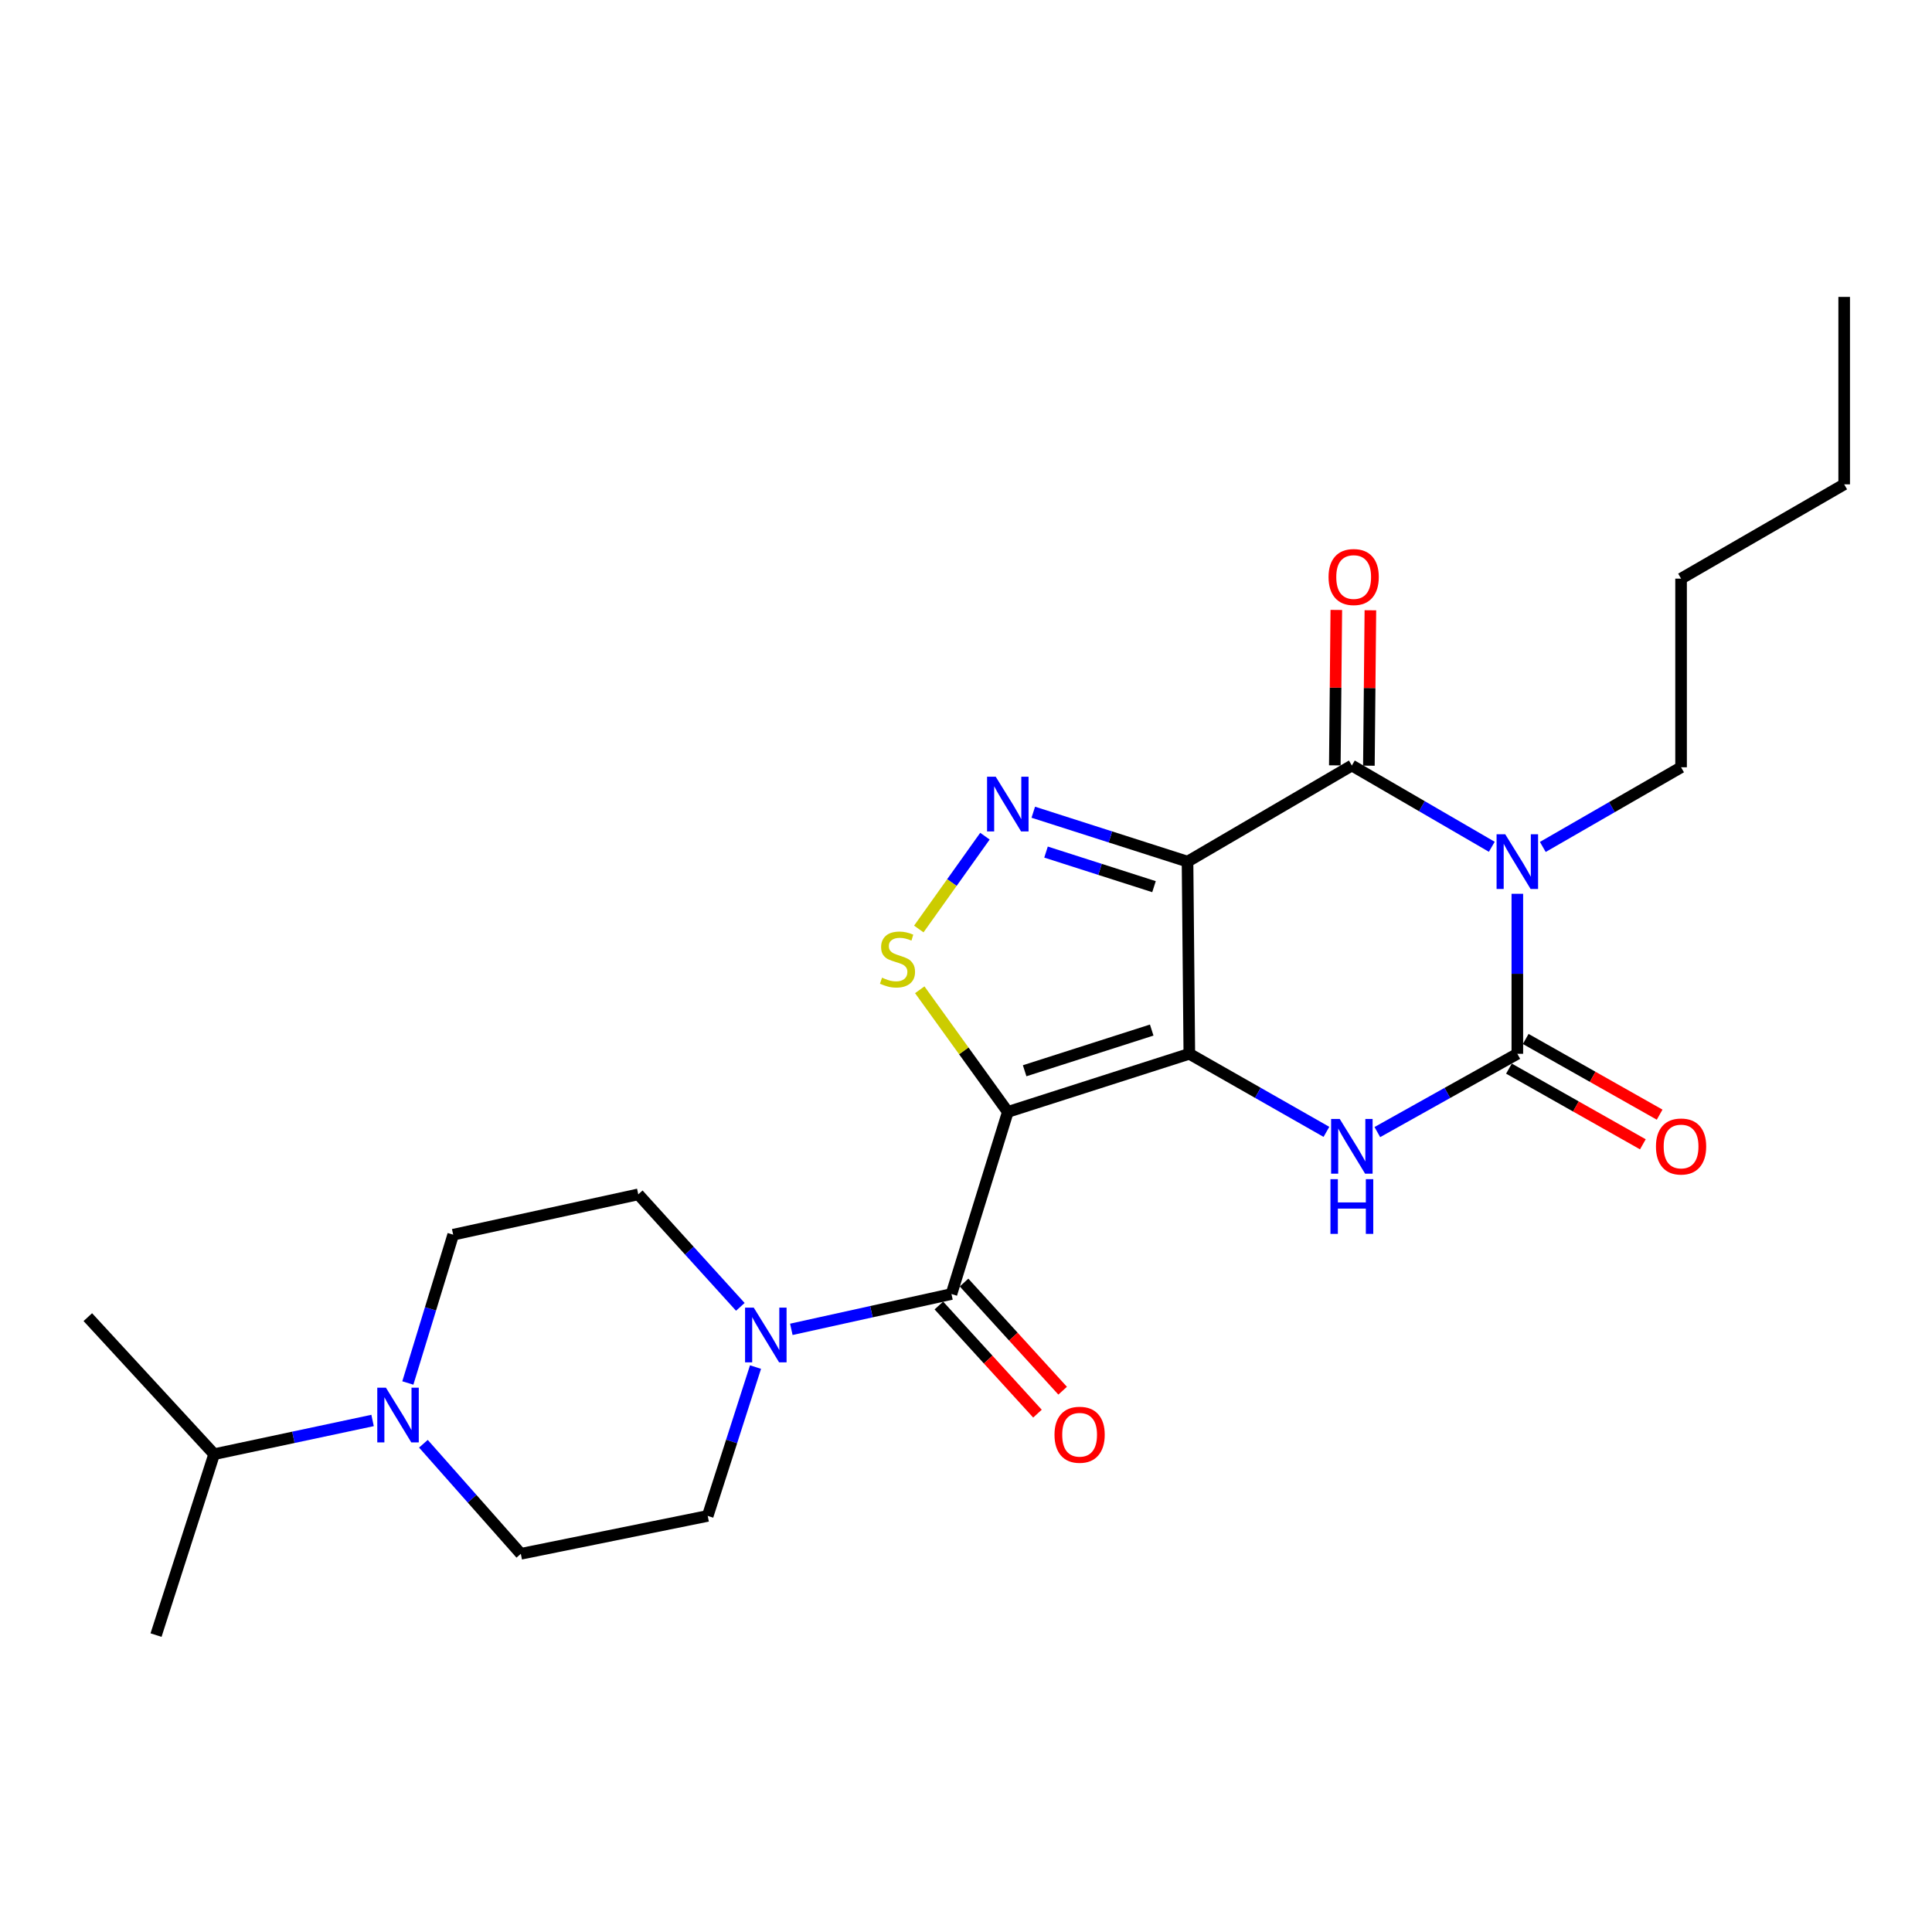 <?xml version='1.0' encoding='iso-8859-1'?>
<svg version='1.1' baseProfile='full'
              xmlns='http://www.w3.org/2000/svg'
                      xmlns:rdkit='http://www.rdkit.org/xml'
                      xmlns:xlink='http://www.w3.org/1999/xlink'
                  xml:space='preserve'
width='1000px' height='1000px' viewBox='0 0 1000 1000'>
<!-- END OF HEADER -->
<rect style='opacity:1.0;fill:#FFFFFF;stroke:none' width='1000' height='1000' x='0' y='0'> </rect>
<path class='bond-0' d='M 615.593,545.442 L 614.663,445.975' style='fill:none;fill-rule:evenodd;stroke:#000000;stroke-width:6px;stroke-linecap:butt;stroke-linejoin:miter;stroke-opacity:1' />
<path class='bond-1' d='M 615.593,545.442 L 521.643,575.531' style='fill:none;fill-rule:evenodd;stroke:#000000;stroke-width:6px;stroke-linecap:butt;stroke-linejoin:miter;stroke-opacity:1' />
<path class='bond-1' d='M 596.122,533.16 L 530.357,554.222' style='fill:none;fill-rule:evenodd;stroke:#000000;stroke-width:6px;stroke-linecap:butt;stroke-linejoin:miter;stroke-opacity:1' />
<path class='bond-5' d='M 615.593,545.442 L 651.075,565.646' style='fill:none;fill-rule:evenodd;stroke:#000000;stroke-width:6px;stroke-linecap:butt;stroke-linejoin:miter;stroke-opacity:1' />
<path class='bond-5' d='M 651.075,565.646 L 686.557,585.849' style='fill:none;fill-rule:evenodd;stroke:#0000FF;stroke-width:6px;stroke-linecap:butt;stroke-linejoin:miter;stroke-opacity:1' />
<path class='bond-3' d='M 614.663,445.975 L 699.717,396.232' style='fill:none;fill-rule:evenodd;stroke:#000000;stroke-width:6px;stroke-linecap:butt;stroke-linejoin:miter;stroke-opacity:1' />
<path class='bond-6' d='M 614.663,445.975 L 574.744,433.189' style='fill:none;fill-rule:evenodd;stroke:#000000;stroke-width:6px;stroke-linecap:butt;stroke-linejoin:miter;stroke-opacity:1' />
<path class='bond-6' d='M 574.744,433.189 L 534.825,420.403' style='fill:none;fill-rule:evenodd;stroke:#0000FF;stroke-width:6px;stroke-linecap:butt;stroke-linejoin:miter;stroke-opacity:1' />
<path class='bond-6' d='M 597.307,458.935 L 569.364,449.984' style='fill:none;fill-rule:evenodd;stroke:#000000;stroke-width:6px;stroke-linecap:butt;stroke-linejoin:miter;stroke-opacity:1' />
<path class='bond-6' d='M 569.364,449.984 L 541.421,441.034' style='fill:none;fill-rule:evenodd;stroke:#0000FF;stroke-width:6px;stroke-linecap:butt;stroke-linejoin:miter;stroke-opacity:1' />
<path class='bond-7' d='M 521.643,575.531 L 498.853,543.919' style='fill:none;fill-rule:evenodd;stroke:#000000;stroke-width:6px;stroke-linecap:butt;stroke-linejoin:miter;stroke-opacity:1' />
<path class='bond-7' d='M 498.853,543.919 L 476.063,512.307' style='fill:none;fill-rule:evenodd;stroke:#CCCC00;stroke-width:6px;stroke-linecap:butt;stroke-linejoin:miter;stroke-opacity:1' />
<path class='bond-8' d='M 521.643,575.531 L 492.475,669.785' style='fill:none;fill-rule:evenodd;stroke:#000000;stroke-width:6px;stroke-linecap:butt;stroke-linejoin:miter;stroke-opacity:1' />
<path class='bond-2' d='M 785.368,462.622 L 785.368,504.032' style='fill:none;fill-rule:evenodd;stroke:#0000FF;stroke-width:6px;stroke-linecap:butt;stroke-linejoin:miter;stroke-opacity:1' />
<path class='bond-2' d='M 785.368,504.032 L 785.368,545.442' style='fill:none;fill-rule:evenodd;stroke:#000000;stroke-width:6px;stroke-linecap:butt;stroke-linejoin:miter;stroke-opacity:1' />
<path class='bond-18' d='M 798.554,438.378 L 834.336,417.761' style='fill:none;fill-rule:evenodd;stroke:#0000FF;stroke-width:6px;stroke-linecap:butt;stroke-linejoin:miter;stroke-opacity:1' />
<path class='bond-18' d='M 834.336,417.761 L 870.119,397.144' style='fill:none;fill-rule:evenodd;stroke:#000000;stroke-width:6px;stroke-linecap:butt;stroke-linejoin:miter;stroke-opacity:1' />
<path class='bond-26' d='M 772.152,438.3 L 735.934,417.266' style='fill:none;fill-rule:evenodd;stroke:#0000FF;stroke-width:6px;stroke-linecap:butt;stroke-linejoin:miter;stroke-opacity:1' />
<path class='bond-26' d='M 735.934,417.266 L 699.717,396.232' style='fill:none;fill-rule:evenodd;stroke:#000000;stroke-width:6px;stroke-linecap:butt;stroke-linejoin:miter;stroke-opacity:1' />
<path class='bond-12' d='M 708.534,396.317 L 708.922,356.096' style='fill:none;fill-rule:evenodd;stroke:#000000;stroke-width:6px;stroke-linecap:butt;stroke-linejoin:miter;stroke-opacity:1' />
<path class='bond-12' d='M 708.922,356.096 L 709.309,315.874' style='fill:none;fill-rule:evenodd;stroke:#FF0000;stroke-width:6px;stroke-linecap:butt;stroke-linejoin:miter;stroke-opacity:1' />
<path class='bond-12' d='M 690.899,396.147 L 691.287,355.926' style='fill:none;fill-rule:evenodd;stroke:#000000;stroke-width:6px;stroke-linecap:butt;stroke-linejoin:miter;stroke-opacity:1' />
<path class='bond-12' d='M 691.287,355.926 L 691.674,315.705' style='fill:none;fill-rule:evenodd;stroke:#FF0000;stroke-width:6px;stroke-linecap:butt;stroke-linejoin:miter;stroke-opacity:1' />
<path class='bond-4' d='M 785.368,545.442 L 749.139,565.703' style='fill:none;fill-rule:evenodd;stroke:#000000;stroke-width:6px;stroke-linecap:butt;stroke-linejoin:miter;stroke-opacity:1' />
<path class='bond-4' d='M 749.139,565.703 L 712.91,585.964' style='fill:none;fill-rule:evenodd;stroke:#0000FF;stroke-width:6px;stroke-linecap:butt;stroke-linejoin:miter;stroke-opacity:1' />
<path class='bond-11' d='M 781.029,553.118 L 815.688,572.707' style='fill:none;fill-rule:evenodd;stroke:#000000;stroke-width:6px;stroke-linecap:butt;stroke-linejoin:miter;stroke-opacity:1' />
<path class='bond-11' d='M 815.688,572.707 L 850.346,592.296' style='fill:none;fill-rule:evenodd;stroke:#FF0000;stroke-width:6px;stroke-linecap:butt;stroke-linejoin:miter;stroke-opacity:1' />
<path class='bond-11' d='M 789.707,537.765 L 824.365,557.354' style='fill:none;fill-rule:evenodd;stroke:#000000;stroke-width:6px;stroke-linecap:butt;stroke-linejoin:miter;stroke-opacity:1' />
<path class='bond-11' d='M 824.365,557.354 L 859.024,576.943' style='fill:none;fill-rule:evenodd;stroke:#FF0000;stroke-width:6px;stroke-linecap:butt;stroke-linejoin:miter;stroke-opacity:1' />
<path class='bond-25' d='M 509.802,432.801 L 492.687,456.823' style='fill:none;fill-rule:evenodd;stroke:#0000FF;stroke-width:6px;stroke-linecap:butt;stroke-linejoin:miter;stroke-opacity:1' />
<path class='bond-25' d='M 492.687,456.823 L 475.572,480.845' style='fill:none;fill-rule:evenodd;stroke:#CCCC00;stroke-width:6px;stroke-linecap:butt;stroke-linejoin:miter;stroke-opacity:1' />
<path class='bond-9' d='M 492.475,669.785 L 451.032,678.925' style='fill:none;fill-rule:evenodd;stroke:#000000;stroke-width:6px;stroke-linecap:butt;stroke-linejoin:miter;stroke-opacity:1' />
<path class='bond-9' d='M 451.032,678.925 L 409.589,688.066' style='fill:none;fill-rule:evenodd;stroke:#0000FF;stroke-width:6px;stroke-linecap:butt;stroke-linejoin:miter;stroke-opacity:1' />
<path class='bond-13' d='M 485.959,675.725 L 511.475,703.714' style='fill:none;fill-rule:evenodd;stroke:#000000;stroke-width:6px;stroke-linecap:butt;stroke-linejoin:miter;stroke-opacity:1' />
<path class='bond-13' d='M 511.475,703.714 L 536.991,731.702' style='fill:none;fill-rule:evenodd;stroke:#FF0000;stroke-width:6px;stroke-linecap:butt;stroke-linejoin:miter;stroke-opacity:1' />
<path class='bond-13' d='M 498.992,663.844 L 524.508,691.832' style='fill:none;fill-rule:evenodd;stroke:#000000;stroke-width:6px;stroke-linecap:butt;stroke-linejoin:miter;stroke-opacity:1' />
<path class='bond-13' d='M 524.508,691.832 L 550.023,719.82' style='fill:none;fill-rule:evenodd;stroke:#FF0000;stroke-width:6px;stroke-linecap:butt;stroke-linejoin:miter;stroke-opacity:1' />
<path class='bond-14' d='M 391.052,707.596 L 378.681,746.115' style='fill:none;fill-rule:evenodd;stroke:#0000FF;stroke-width:6px;stroke-linecap:butt;stroke-linejoin:miter;stroke-opacity:1' />
<path class='bond-14' d='M 378.681,746.115 L 366.31,784.633' style='fill:none;fill-rule:evenodd;stroke:#000000;stroke-width:6px;stroke-linecap:butt;stroke-linejoin:miter;stroke-opacity:1' />
<path class='bond-15' d='M 383.193,676.429 L 356.782,647.314' style='fill:none;fill-rule:evenodd;stroke:#0000FF;stroke-width:6px;stroke-linecap:butt;stroke-linejoin:miter;stroke-opacity:1' />
<path class='bond-15' d='M 356.782,647.314 L 330.372,618.2' style='fill:none;fill-rule:evenodd;stroke:#000000;stroke-width:6px;stroke-linecap:butt;stroke-linejoin:miter;stroke-opacity:1' />
<path class='bond-10' d='M 211.097,715.831 L 222.833,677.455' style='fill:none;fill-rule:evenodd;stroke:#0000FF;stroke-width:6px;stroke-linecap:butt;stroke-linejoin:miter;stroke-opacity:1' />
<path class='bond-10' d='M 222.833,677.455 L 234.57,639.079' style='fill:none;fill-rule:evenodd;stroke:#000000;stroke-width:6px;stroke-linecap:butt;stroke-linejoin:miter;stroke-opacity:1' />
<path class='bond-19' d='M 192.847,735.234 L 151.841,743.959' style='fill:none;fill-rule:evenodd;stroke:#0000FF;stroke-width:6px;stroke-linecap:butt;stroke-linejoin:miter;stroke-opacity:1' />
<path class='bond-19' d='M 151.841,743.959 L 110.835,752.683' style='fill:none;fill-rule:evenodd;stroke:#000000;stroke-width:6px;stroke-linecap:butt;stroke-linejoin:miter;stroke-opacity:1' />
<path class='bond-27' d='M 219.157,747.276 L 244.367,775.762' style='fill:none;fill-rule:evenodd;stroke:#0000FF;stroke-width:6px;stroke-linecap:butt;stroke-linejoin:miter;stroke-opacity:1' />
<path class='bond-27' d='M 244.367,775.762 L 269.577,804.248' style='fill:none;fill-rule:evenodd;stroke:#000000;stroke-width:6px;stroke-linecap:butt;stroke-linejoin:miter;stroke-opacity:1' />
<path class='bond-16' d='M 366.31,784.633 L 269.577,804.248' style='fill:none;fill-rule:evenodd;stroke:#000000;stroke-width:6px;stroke-linecap:butt;stroke-linejoin:miter;stroke-opacity:1' />
<path class='bond-17' d='M 330.372,618.2 L 234.57,639.079' style='fill:none;fill-rule:evenodd;stroke:#000000;stroke-width:6px;stroke-linecap:butt;stroke-linejoin:miter;stroke-opacity:1' />
<path class='bond-22' d='M 870.119,397.144 L 870.119,299.5' style='fill:none;fill-rule:evenodd;stroke:#000000;stroke-width:6px;stroke-linecap:butt;stroke-linejoin:miter;stroke-opacity:1' />
<path class='bond-20' d='M 110.835,752.683 L 80.766,846.32' style='fill:none;fill-rule:evenodd;stroke:#000000;stroke-width:6px;stroke-linecap:butt;stroke-linejoin:miter;stroke-opacity:1' />
<path class='bond-21' d='M 110.835,752.683 L 45.455,681.748' style='fill:none;fill-rule:evenodd;stroke:#000000;stroke-width:6px;stroke-linecap:butt;stroke-linejoin:miter;stroke-opacity:1' />
<path class='bond-23' d='M 870.119,299.5 L 954.545,250.697' style='fill:none;fill-rule:evenodd;stroke:#000000;stroke-width:6px;stroke-linecap:butt;stroke-linejoin:miter;stroke-opacity:1' />
<path class='bond-24' d='M 954.545,250.697 L 954.545,153.68' style='fill:none;fill-rule:evenodd;stroke:#000000;stroke-width:6px;stroke-linecap:butt;stroke-linejoin:miter;stroke-opacity:1' />
<path  class='atom-3' d='M 779.108 431.815
L 788.388 446.815
Q 789.308 448.295, 790.788 450.975
Q 792.268 453.655, 792.348 453.815
L 792.348 431.815
L 796.108 431.815
L 796.108 460.135
L 792.228 460.135
L 782.268 443.735
Q 781.108 441.815, 779.868 439.615
Q 778.668 437.415, 778.308 436.735
L 778.308 460.135
L 774.628 460.135
L 774.628 431.815
L 779.108 431.815
' fill='#0000FF'/>
<path  class='atom-6' d='M 693.457 579.183
L 702.737 594.183
Q 703.657 595.663, 705.137 598.343
Q 706.617 601.023, 706.697 601.183
L 706.697 579.183
L 710.457 579.183
L 710.457 607.503
L 706.577 607.503
L 696.617 591.103
Q 695.457 589.183, 694.217 586.983
Q 693.017 584.783, 692.657 584.103
L 692.657 607.503
L 688.977 607.503
L 688.977 579.183
L 693.457 579.183
' fill='#0000FF'/>
<path  class='atom-6' d='M 688.637 610.335
L 692.477 610.335
L 692.477 622.375
L 706.957 622.375
L 706.957 610.335
L 710.797 610.335
L 710.797 638.655
L 706.957 638.655
L 706.957 625.575
L 692.477 625.575
L 692.477 638.655
L 688.637 638.655
L 688.637 610.335
' fill='#0000FF'/>
<path  class='atom-7' d='M 515.383 402.021
L 524.663 417.021
Q 525.583 418.501, 527.063 421.181
Q 528.543 423.861, 528.623 424.021
L 528.623 402.021
L 532.383 402.021
L 532.383 430.341
L 528.503 430.341
L 518.543 413.941
Q 517.383 412.021, 516.143 409.821
Q 514.943 407.621, 514.583 406.941
L 514.583 430.341
L 510.903 430.341
L 510.903 402.021
L 515.383 402.021
' fill='#0000FF'/>
<path  class='atom-8' d='M 456.542 506.046
Q 456.862 506.166, 458.182 506.726
Q 459.502 507.286, 460.942 507.646
Q 462.422 507.966, 463.862 507.966
Q 466.542 507.966, 468.102 506.686
Q 469.662 505.366, 469.662 503.086
Q 469.662 501.526, 468.862 500.566
Q 468.102 499.606, 466.902 499.086
Q 465.702 498.566, 463.702 497.966
Q 461.182 497.206, 459.662 496.486
Q 458.182 495.766, 457.102 494.246
Q 456.062 492.726, 456.062 490.166
Q 456.062 486.606, 458.462 484.406
Q 460.902 482.206, 465.702 482.206
Q 468.982 482.206, 472.702 483.766
L 471.782 486.846
Q 468.382 485.446, 465.822 485.446
Q 463.062 485.446, 461.542 486.606
Q 460.022 487.726, 460.062 489.686
Q 460.062 491.206, 460.822 492.126
Q 461.622 493.046, 462.742 493.566
Q 463.902 494.086, 465.822 494.686
Q 468.382 495.486, 469.902 496.286
Q 471.422 497.086, 472.502 498.726
Q 473.622 500.326, 473.622 503.086
Q 473.622 507.006, 470.982 509.126
Q 468.382 511.206, 464.022 511.206
Q 461.502 511.206, 459.582 510.646
Q 457.702 510.126, 455.462 509.206
L 456.542 506.046
' fill='#CCCC00'/>
<path  class='atom-10' d='M 390.129 676.817
L 399.409 691.817
Q 400.329 693.297, 401.809 695.977
Q 403.289 698.657, 403.369 698.817
L 403.369 676.817
L 407.129 676.817
L 407.129 705.137
L 403.249 705.137
L 393.289 688.737
Q 392.129 686.817, 390.889 684.617
Q 389.689 682.417, 389.329 681.737
L 389.329 705.137
L 385.649 705.137
L 385.649 676.817
L 390.129 676.817
' fill='#0000FF'/>
<path  class='atom-11' d='M 199.76 718.271
L 209.04 733.271
Q 209.96 734.751, 211.44 737.431
Q 212.92 740.111, 213 740.271
L 213 718.271
L 216.76 718.271
L 216.76 746.591
L 212.88 746.591
L 202.92 730.191
Q 201.76 728.271, 200.52 726.071
Q 199.32 723.871, 198.96 723.191
L 198.96 746.591
L 195.28 746.591
L 195.28 718.271
L 199.76 718.271
' fill='#0000FF'/>
<path  class='atom-12' d='M 857.119 593.423
Q 857.119 586.623, 860.479 582.823
Q 863.839 579.023, 870.119 579.023
Q 876.399 579.023, 879.759 582.823
Q 883.119 586.623, 883.119 593.423
Q 883.119 600.303, 879.719 604.223
Q 876.319 608.103, 870.119 608.103
Q 863.879 608.103, 860.479 604.223
Q 857.119 600.343, 857.119 593.423
M 870.119 604.903
Q 874.439 604.903, 876.759 602.023
Q 879.119 599.103, 879.119 593.423
Q 879.119 587.863, 876.759 585.063
Q 874.439 582.223, 870.119 582.223
Q 865.799 582.223, 863.439 585.023
Q 861.119 587.823, 861.119 593.423
Q 861.119 599.143, 863.439 602.023
Q 865.799 604.903, 870.119 604.903
' fill='#FF0000'/>
<path  class='atom-13' d='M 687.657 298.668
Q 687.657 291.868, 691.017 288.068
Q 694.377 284.268, 700.657 284.268
Q 706.937 284.268, 710.297 288.068
Q 713.657 291.868, 713.657 298.668
Q 713.657 305.548, 710.257 309.468
Q 706.857 313.348, 700.657 313.348
Q 694.417 313.348, 691.017 309.468
Q 687.657 305.588, 687.657 298.668
M 700.657 310.148
Q 704.977 310.148, 707.297 307.268
Q 709.657 304.348, 709.657 298.668
Q 709.657 293.108, 707.297 290.308
Q 704.977 287.468, 700.657 287.468
Q 696.337 287.468, 693.977 290.268
Q 691.657 293.068, 691.657 298.668
Q 691.657 304.388, 693.977 307.268
Q 696.337 310.148, 700.657 310.148
' fill='#FF0000'/>
<path  class='atom-14' d='M 545.806 742.622
Q 545.806 735.822, 549.166 732.022
Q 552.526 728.222, 558.806 728.222
Q 565.086 728.222, 568.446 732.022
Q 571.806 735.822, 571.806 742.622
Q 571.806 749.502, 568.406 753.422
Q 565.006 757.302, 558.806 757.302
Q 552.566 757.302, 549.166 753.422
Q 545.806 749.542, 545.806 742.622
M 558.806 754.102
Q 563.126 754.102, 565.446 751.222
Q 567.806 748.302, 567.806 742.622
Q 567.806 737.062, 565.446 734.262
Q 563.126 731.422, 558.806 731.422
Q 554.486 731.422, 552.126 734.222
Q 549.806 737.022, 549.806 742.622
Q 549.806 748.342, 552.126 751.222
Q 554.486 754.102, 558.806 754.102
' fill='#FF0000'/>
</svg>
